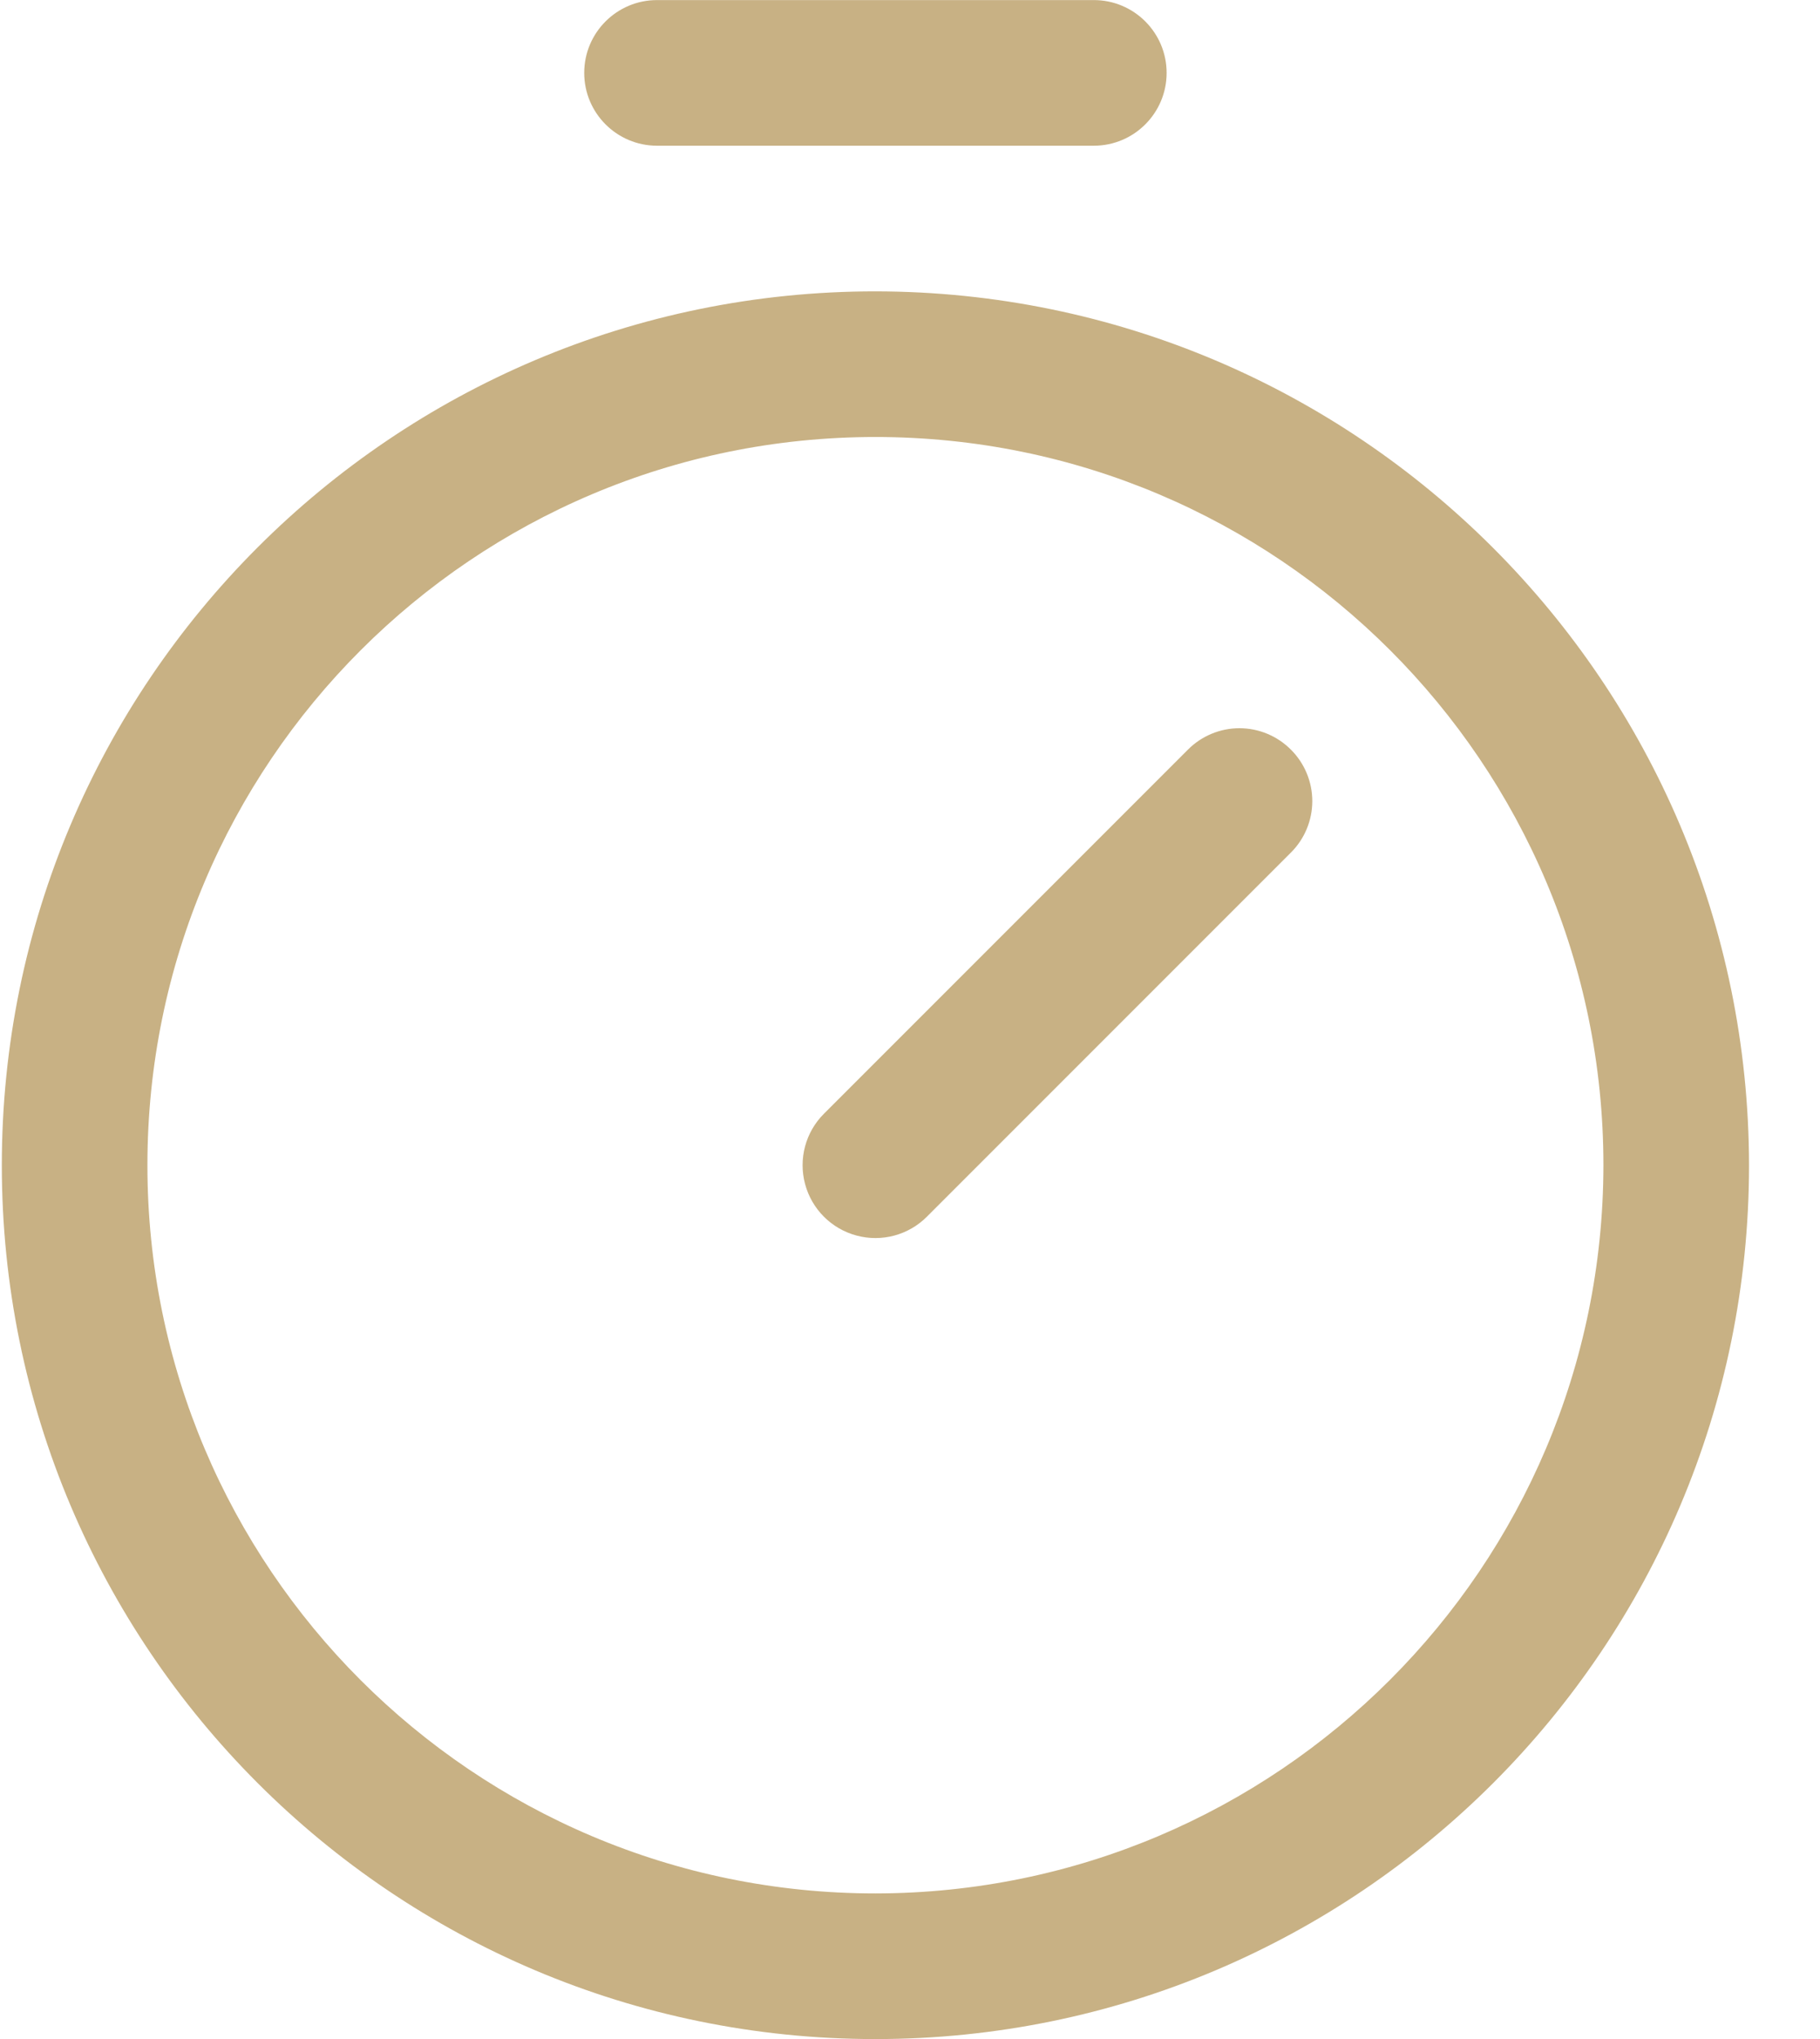 <?xml version="1.0" encoding="UTF-8"?>
<svg width="25px" height="28px" viewBox="0 0 25 28" version="1.1" xmlns="http://www.w3.org/2000/svg" xmlns:xlink="http://www.w3.org/1999/xlink">
    <title>393EA301-220C-419F-BD3D-1A58E57AD96D</title>
    <g id="Diora_webdesign_2024" stroke="none" stroke-width="1" fill="none" fill-rule="evenodd">
        <g id="Diora_massages" transform="translate(-980, -369)" fill="#C8B184" fill-rule="nonzero">
            <g id="services" transform="translate(96, 160)">
                <g id="1" transform="translate(4, 127.001)">
                    <g id="time" transform="translate(880.025, 82)">
                        <path d="M12,4 C5.373,4 0,9.373 0,16 C0,22.627 5.373,28 12,28 C18.627,28 24,22.627 24,16 C23.992,9.376 18.624,4.008 12,4 Z M12,26 C6.477,26 2,21.523 2,16 C2,10.477 6.477,6 12,6 C17.523,6 22,10.477 22,16 C21.994,21.52 17.52,25.994 12,26 Z M17.707,10.293 C17.895,10.48 18.001,10.735 18.001,11 C18.001,11.265 17.895,11.52 17.707,11.707 L12.707,16.707 C12.455,16.96 12.086,17.059 11.741,16.966 C11.396,16.874 11.126,16.604 11.034,16.259 C10.941,15.914 11.04,15.545 11.293,15.293 L16.293,10.293 C16.48,10.105 16.735,9.999 17,9.999 C17.265,9.999 17.52,10.105 17.707,10.293 Z M8,1 C8,0.448 8.448,0 9,0 L15,0 C15.552,0 16,0.448 16,1 C16,1.552 15.552,2 15,2 L9,2 C8.448,2 8,1.552 8,1 Z" id="Shape"></path>
                    </g>
                </g>
            </g>
        </g>
    </g>
</svg>
